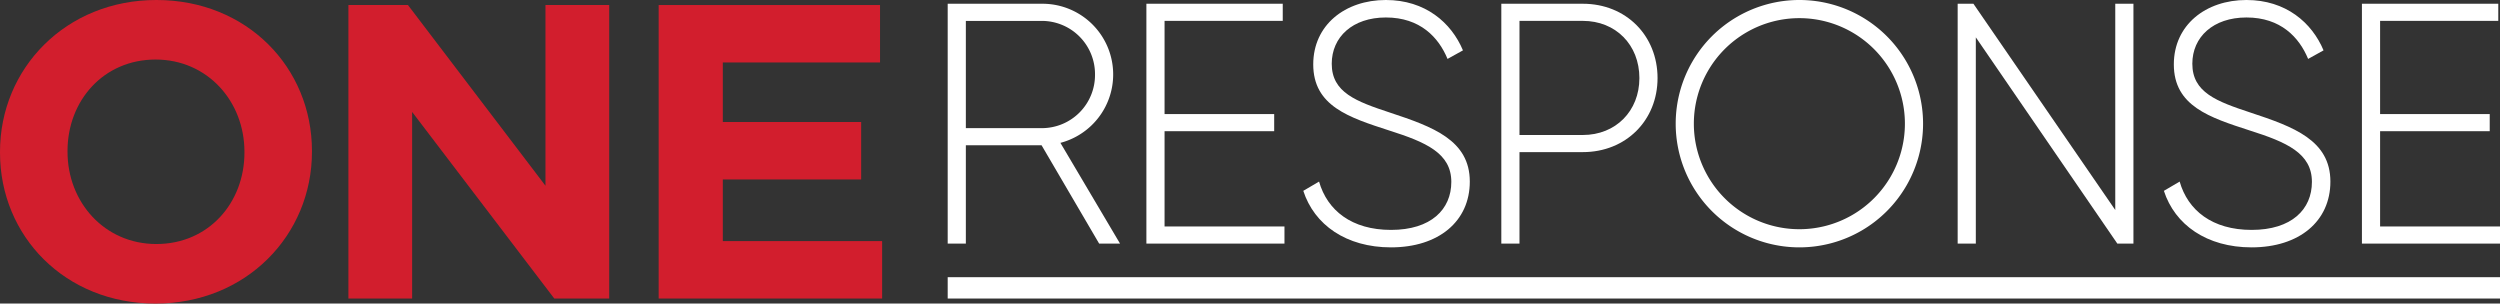 <svg xmlns="http://www.w3.org/2000/svg" xmlns:xlink="http://www.w3.org/1999/xlink" width="684.968" height="83.171" viewBox="0 0 684.968 83.171">
  <rect x="0" y="0" width="684.968" height="83.171" fill="#333333" stroke="none"/>
  <defs>
    <clipPath id="clip-path">
      <rect id="Rectangle_41" data-name="Rectangle 41" width="684.968" height="83.171" fill="none"/>
    </clipPath>
  </defs>
  <g id="Group_56" data-name="Group 56" transform="translate(0 0)">
    <g id="Group_55" data-name="Group 55" transform="translate(0 0)" clip-path="url(#clip-path)">
      <path id="Path_110" data-name="Path 110" d="M0,41.816v-.231C0,18.728,18.039,0,42.852,0S85.472,18.5,85.472,41.358v.227c0,22.861-18.039,41.586-42.852,41.586S0,64.678,0,41.816m66.976,0v-.231c0-13.786-10.11-25.271-24.355-25.271S18.5,27.572,18.5,41.358v.227C18.5,55.372,28.6,66.86,42.852,66.86S66.976,55.6,66.976,41.816" transform="translate(0 -0.001)" fill="#d21e2d"/>
      <path id="Path_111" data-name="Path 111" d="M28.126.406H44.441L82.12,49.917V.406H99.582V80.822H84.533L45.588,29.7V80.822H28.126Z" transform="translate(67.331 0.971)" fill="#d21e2d"/>
      <path id="Path_112" data-name="Path 112" d="M53.172.406h60.656V16.144H70.749V32.458h37.91V48.2H70.749V65.084H114.4V80.822H53.172Z" transform="translate(127.29 0.971)" fill="#d21e2d"/>
      <path id="Path_113" data-name="Path 113" d="M102.229,39.076H81.481V66.017H76.506V.3h25.909a19.374,19.374,0,0,1,4.975,38.114l16.335,27.6H118ZM81.481,34.382h20.934A14.564,14.564,0,0,0,116.87,19.738,14.583,14.583,0,0,0,102.415,5H81.481Z" transform="translate(183.149 0.727)" fill="#fff"/>
      <path id="Path_114" data-name="Path 114" d="M130.379,61.323v4.694H92.547V.3h37.36V5H97.525V30.533h30.036v4.694H97.525v26.1Z" transform="translate(221.549 0.726)" fill="#fff"/>
      <path id="Path_115" data-name="Path 115" d="M105.214,52.287l4.317-2.535c2.257,7.887,8.919,13.24,19.715,13.24,10.983,0,16.522-5.634,16.522-13.145,0-7.884-6.947-10.891-16.99-14.081C117.8,32.2,107.936,29.1,107.936,17.648c0-10.8,8.729-17.648,19.9-17.648,10.8,0,17.93,6.2,21.12,13.8l-4.225,2.345c-2.44-5.912-7.507-11.356-16.895-11.356-9.106,0-14.831,5.349-14.831,12.673,0,7.884,6.666,10.324,16.053,13.423,11.638,3.849,21.775,7.511,21.775,18.867,0,10.891-8.542,18.025-21.589,18.025-12.3,0-21.029-6.2-24.032-15.49" transform="translate(251.874 -0.001)" fill="#fff"/>
      <path id="Path_116" data-name="Path 116" d="M164.006,20.674c0,11.546-8.638,20.275-20.465,20.275H126.178V66.014H121.2V.3h22.342c11.828,0,20.465,8.729,20.465,20.37m-4.975,0c0-9.106-6.479-15.677-15.49-15.677H126.178V36.259h17.363c9.011,0,15.49-6.571,15.49-15.585" transform="translate(290.141 0.727)" fill="#fff"/>
      <path id="Path_117" data-name="Path 117" d="M135.277,33.888a33.888,33.888,0,1,1,67.777,0,33.888,33.888,0,1,1-67.777,0m62.8,0a28.913,28.913,0,1,0-57.826,0,28.913,28.913,0,1,0,57.826,0" transform="translate(323.842 -0.001)" fill="#fff"/>
      <path id="Path_118" data-name="Path 118" d="M206.2.3V66.017h-4.412L163.015,9.505V66.017H158.04V.3h4.317l38.864,56.512V.3Z" transform="translate(378.335 0.727)" fill="#fff"/>
      <path id="Path_119" data-name="Path 119" d="M174.689,52.287l4.317-2.535c2.257,7.887,8.919,13.24,19.715,13.24,10.983,0,16.522-5.634,16.522-13.145,0-7.884-6.947-10.891-16.99-14.081C187.27,32.2,177.411,29.1,177.411,17.648c0-10.8,8.729-17.648,19.9-17.648,10.8,0,17.93,6.2,21.12,13.8l-4.225,2.345c-2.44-5.912-7.507-11.356-16.895-11.356-9.106,0-14.831,5.349-14.831,12.673,0,7.884,6.666,10.324,16.053,13.423,11.638,3.849,21.775,7.511,21.775,18.867,0,10.891-8.542,18.025-21.589,18.025-12.3,0-21.029-6.2-24.032-15.49" transform="translate(418.191 -0.001)" fill="#fff"/>
      <path id="Path_120" data-name="Path 120" d="M228.507,61.323v4.694H190.675V.3h37.36V5H195.654V30.533H225.69v4.694H195.654v26.1Z" transform="translate(456.462 0.726)" fill="#fff"/>
      <rect id="Rectangle_40" data-name="Rectangle 40" width="425.312" height="5.848" transform="translate(259.655 75.946)" fill="#fff"/>
    </g>
  </g>
</svg>
